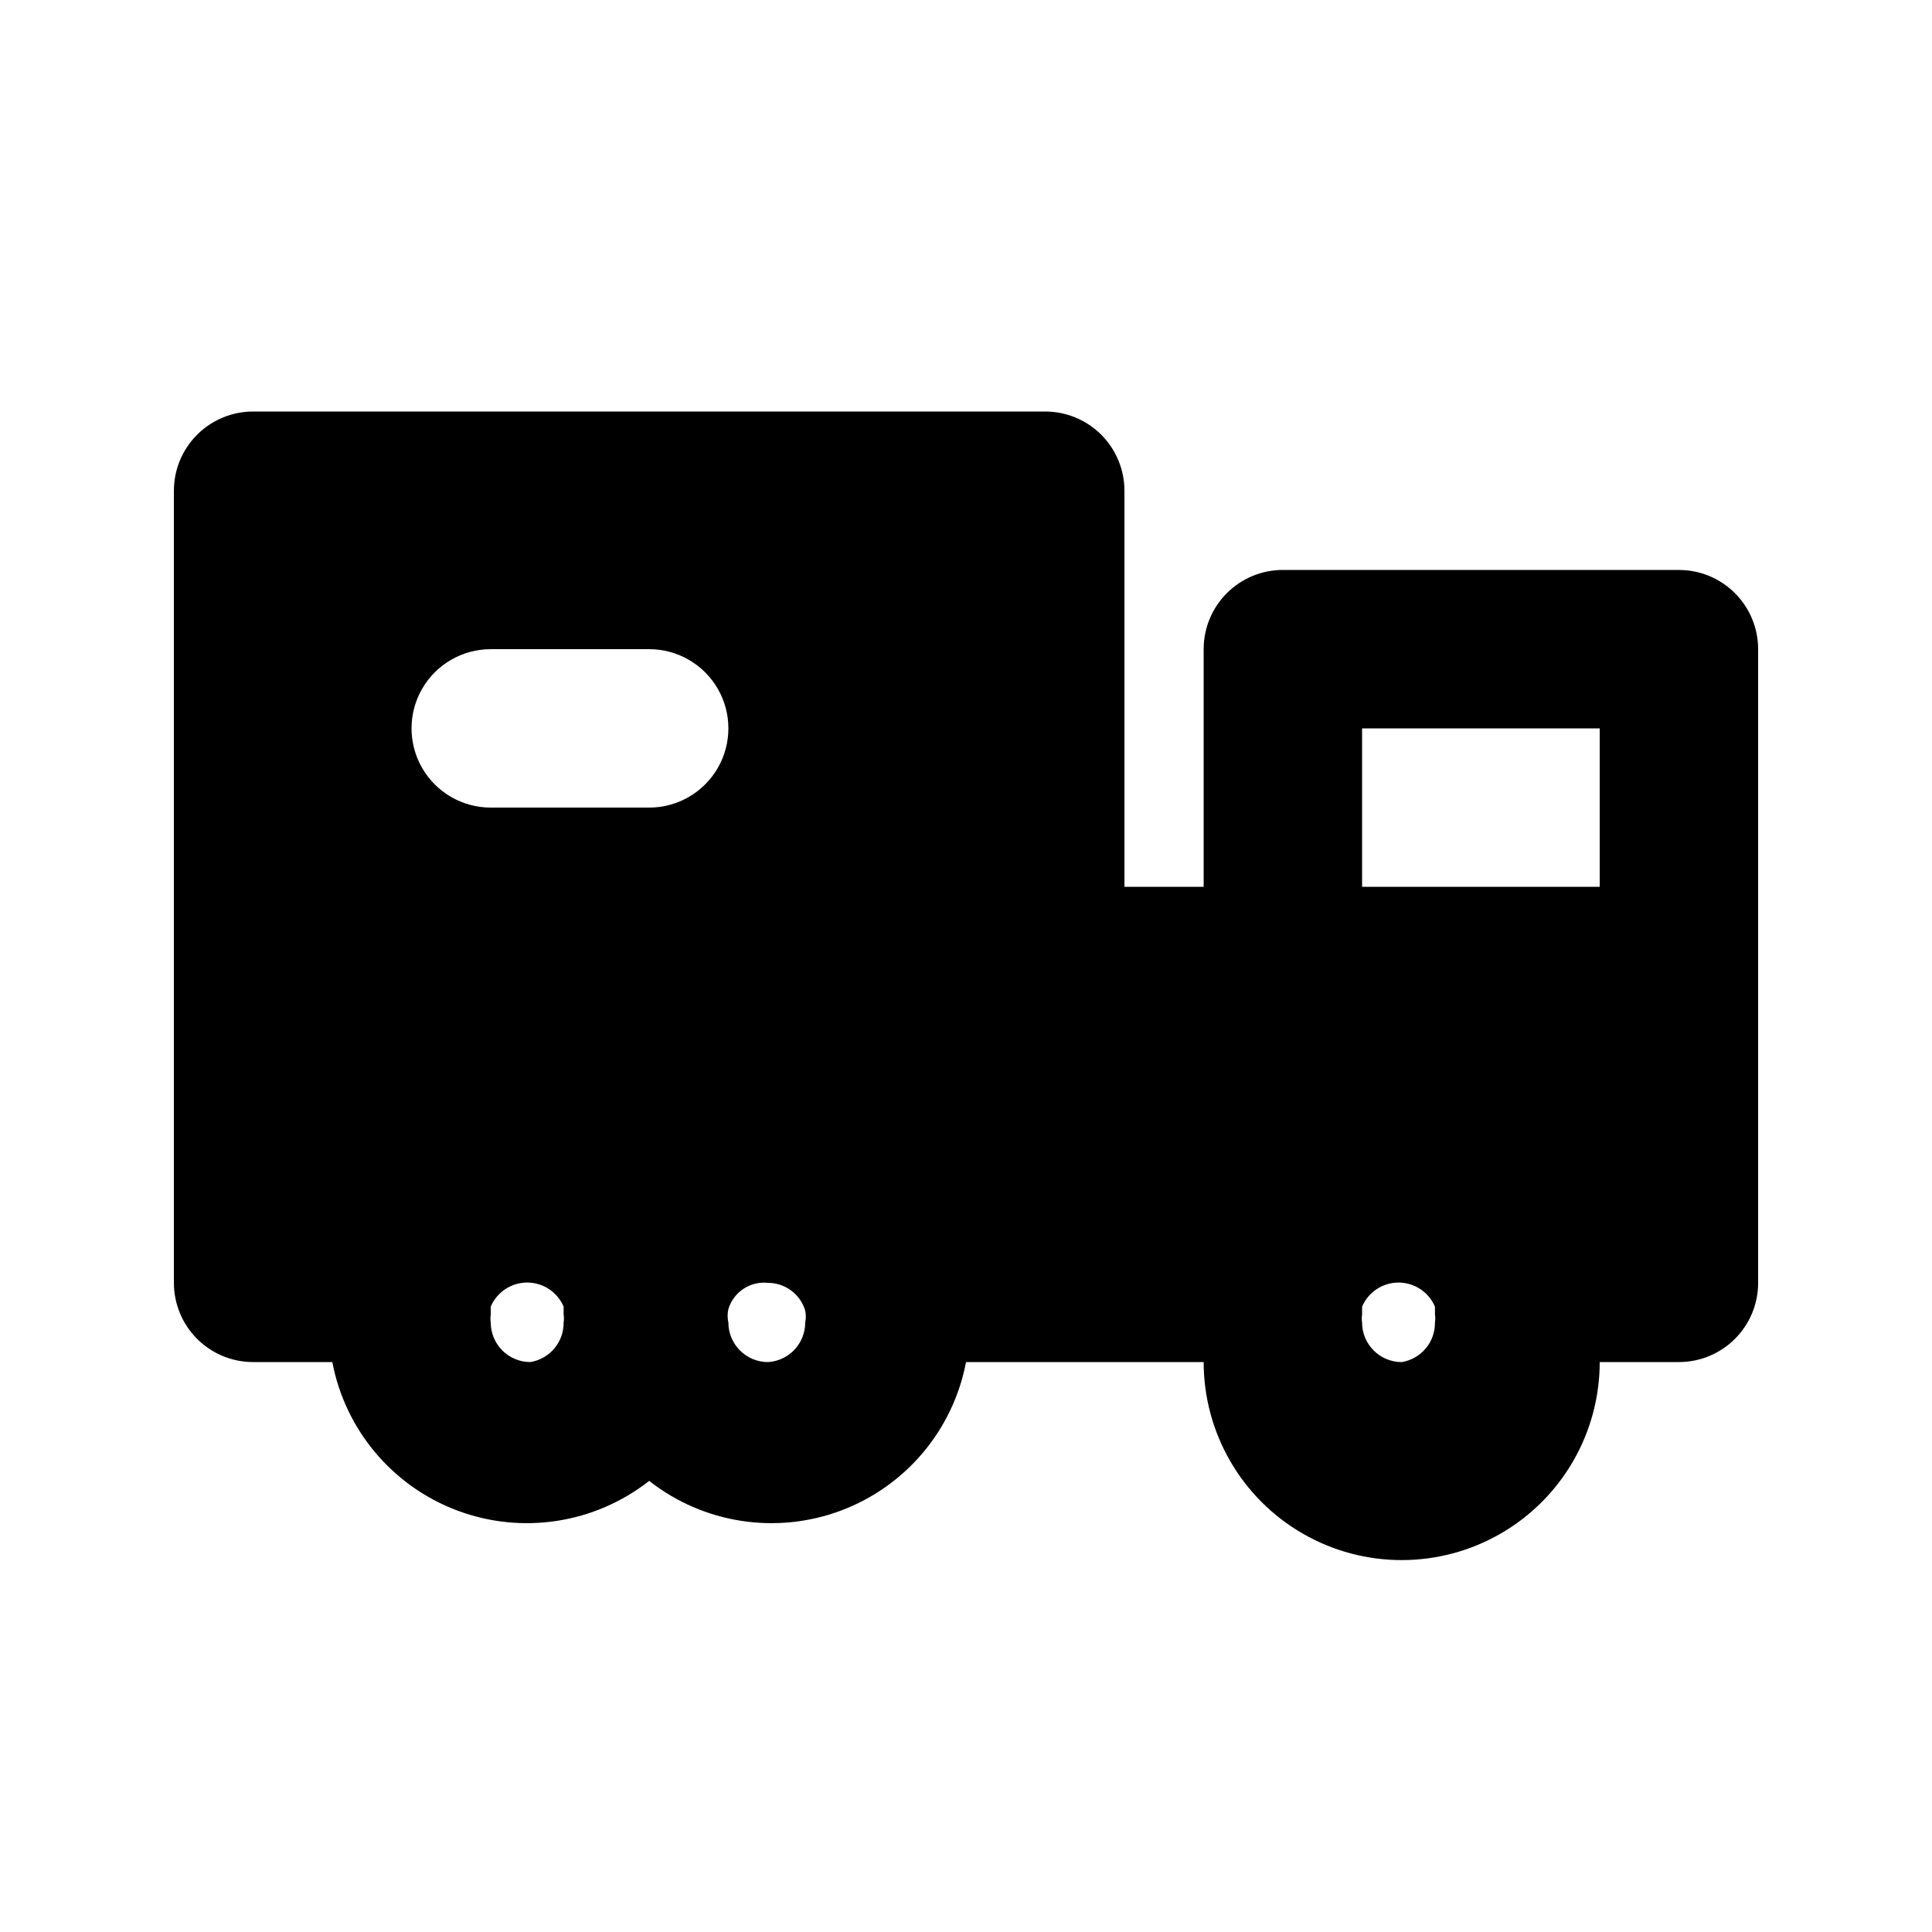 <?xml version="1.0" encoding="UTF-8"?>
<!-- Uploaded to: SVG Repo, www.svgrepo.com, Generator: SVG Repo Mixer Tools -->
<svg fill="#000000" width="800px" height="800px" version="1.1" viewBox="144 144 512 512" xmlns="http://www.w3.org/2000/svg">
 <path d="m588.93 295.04h-104.96c-5.566 0-10.906 2.211-14.84 6.148-3.938 3.938-6.148 9.273-6.148 14.844v62.977h-20.992v-104.96c0-5.566-2.215-10.906-6.148-14.844-3.938-3.938-9.277-6.148-14.844-6.148h-209.92c-5.566 0-10.906 2.211-14.844 6.148s-6.148 9.277-6.148 14.844v209.92c0 5.57 2.211 10.91 6.148 14.844 3.938 3.938 9.277 6.148 14.844 6.148h20.992c3.418 18.004 15.977 32.918 33.133 39.352s36.422 3.453 50.836-7.863c14.41 11.316 33.68 14.297 50.836 7.863s29.715-21.348 33.133-39.352h62.977c0 18.75 10 36.078 26.238 45.449 16.238 9.375 36.242 9.375 52.48 0 16.238-9.371 26.238-26.699 26.238-45.449h20.992c5.57 0 10.906-2.211 14.844-6.148 3.938-3.934 6.148-9.273 6.148-14.844v-167.93c0-5.57-2.211-10.906-6.148-14.844s-9.273-6.148-14.844-6.148zm-304.38 209.92c-5.797 0-10.496-4.699-10.496-10.496-0.113-0.691-0.113-1.402 0-2.098v-2.098c1.648-3.871 5.449-6.383 9.656-6.383s8.008 2.512 9.656 6.383v2.098c0.113 0.695 0.113 1.406 0 2.098 0.066 5.203-3.684 9.668-8.816 10.496zm31.488-146.94h-41.984c-7.5 0-14.43-4.004-18.18-10.496-3.75-6.496-3.75-14.5 0-20.992 3.75-6.496 10.68-10.496 18.18-10.496h41.984c7.5 0 14.43 4 18.18 10.496 3.75 6.492 3.75 14.496 0 20.992-3.75 6.492-10.68 10.496-18.18 10.496zm31.488 146.95v-0.004c-5.797 0-10.496-4.699-10.496-10.496-0.27-1.172-0.27-2.391 0-3.566 1.383-4.527 5.789-7.438 10.496-6.93 4.551-0.004 8.566 2.988 9.863 7.348 0.219 1.039 0.219 2.113 0 3.148 0.012 5.562-4.316 10.164-9.863 10.496zm167.94 0-0.004-0.004c-5.797 0-10.496-4.699-10.496-10.496-0.113-0.691-0.113-1.402 0-2.098v-2.098c1.652-3.871 5.449-6.383 9.656-6.383s8.008 2.512 9.66 6.383v2.098c0.113 0.695 0.113 1.406 0 2.098 0.066 5.203-3.684 9.668-8.82 10.496zm52.477-125.95h-62.977v-41.984h62.977z"/>
</svg>